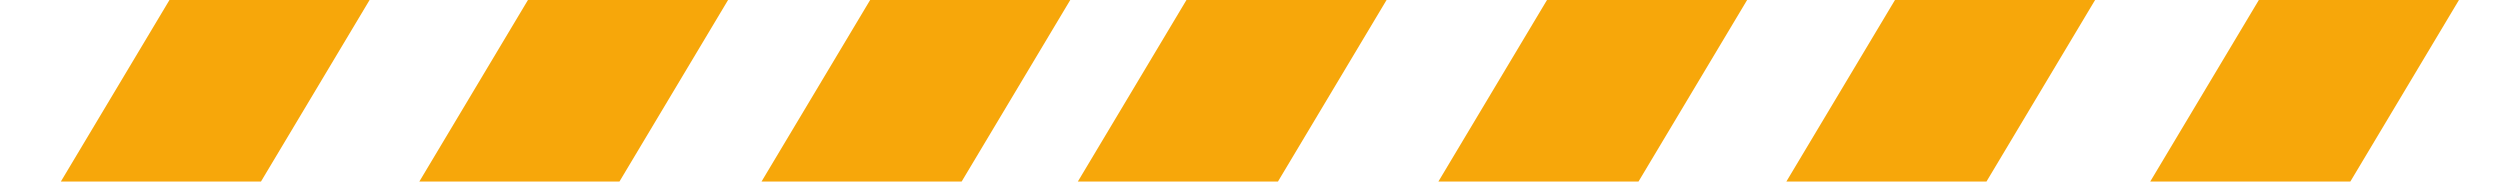 <svg xmlns="http://www.w3.org/2000/svg" xmlns:xlink="http://www.w3.org/1999/xlink" width="868.845" height="63.083" viewBox="0 0 868.845 63.083">
  <defs>
    <clipPath id="clip-path">
      <path id="Tracé_19520" data-name="Tracé 19520" d="M0,0H868.845V63.083H0Z" transform="translate(-1760.688 -309.757)" fill="none" stroke="#707070" stroke-width="1"/>
    </clipPath>
  </defs>
  <g id="Groupe_de_masques_6" data-name="Groupe de masques 6" transform="translate(1760.688 309.756)" clip-path="url(#clip-path)">
    <path id="Tracé_19517" data-name="Tracé 19517" d="M861.7,551.668,1191.757,0H1261.3L931.247,551.668Zm-109.934,0L1081.824,0h69.548L821.314,551.668Zm-118.923,0L962.9,0h69.548L702.391,551.668Zm-124.587,0L838.314,0h69.549L577.8,551.668Zm-129.887,0L708.428,0h69.548L447.917,551.668Zm-130.975,0L577.452,0H647L316.942,551.668Zm-126.46,0L450.992,0H520.54L190.482,551.668ZM0,551.668,330.058,0h69.548L69.548,551.668Z" transform="translate(-1522.496 -360.917)" fill="#f7a70a"/>
    <path id="Tracé_19518" data-name="Tracé 19518" d="M861.7,551.668,1191.757,0H1261.3L931.247,551.668Zm-109.934,0L1081.824,0h69.548L821.314,551.668Zm-118.923,0L962.9,0h69.548L702.391,551.668Zm-124.587,0L838.314,0h69.549L577.8,551.668Zm-129.887,0L708.428,0h69.548L447.917,551.668Zm-130.975,0L577.452,0H647L316.942,551.668Zm-126.46,0L450.992,0H520.54L190.482,551.668ZM0,551.668,330.058,0h69.548L69.548,551.668Z" transform="translate(-2509.496 -360.917)" fill="#f7a70a"/>
    <path id="Tracé_19519" data-name="Tracé 19519" d="M861.7,551.668,1191.757,0H1261.3L931.247,551.668Zm-109.934,0L1081.824,0h69.548L821.314,551.668Zm-118.923,0L962.9,0h69.548L702.391,551.668Zm-124.587,0L838.314,0h69.549L577.8,551.668Zm-129.887,0L708.428,0h69.548L447.917,551.668Zm-130.975,0L577.452,0H647L316.942,551.668Zm-126.46,0L450.992,0H520.54L190.482,551.668ZM0,551.668,330.058,0h69.548L69.548,551.668Z" transform="translate(-3495.496 -360.917)" fill="#f7a70a"/>
  </g>
</svg>
